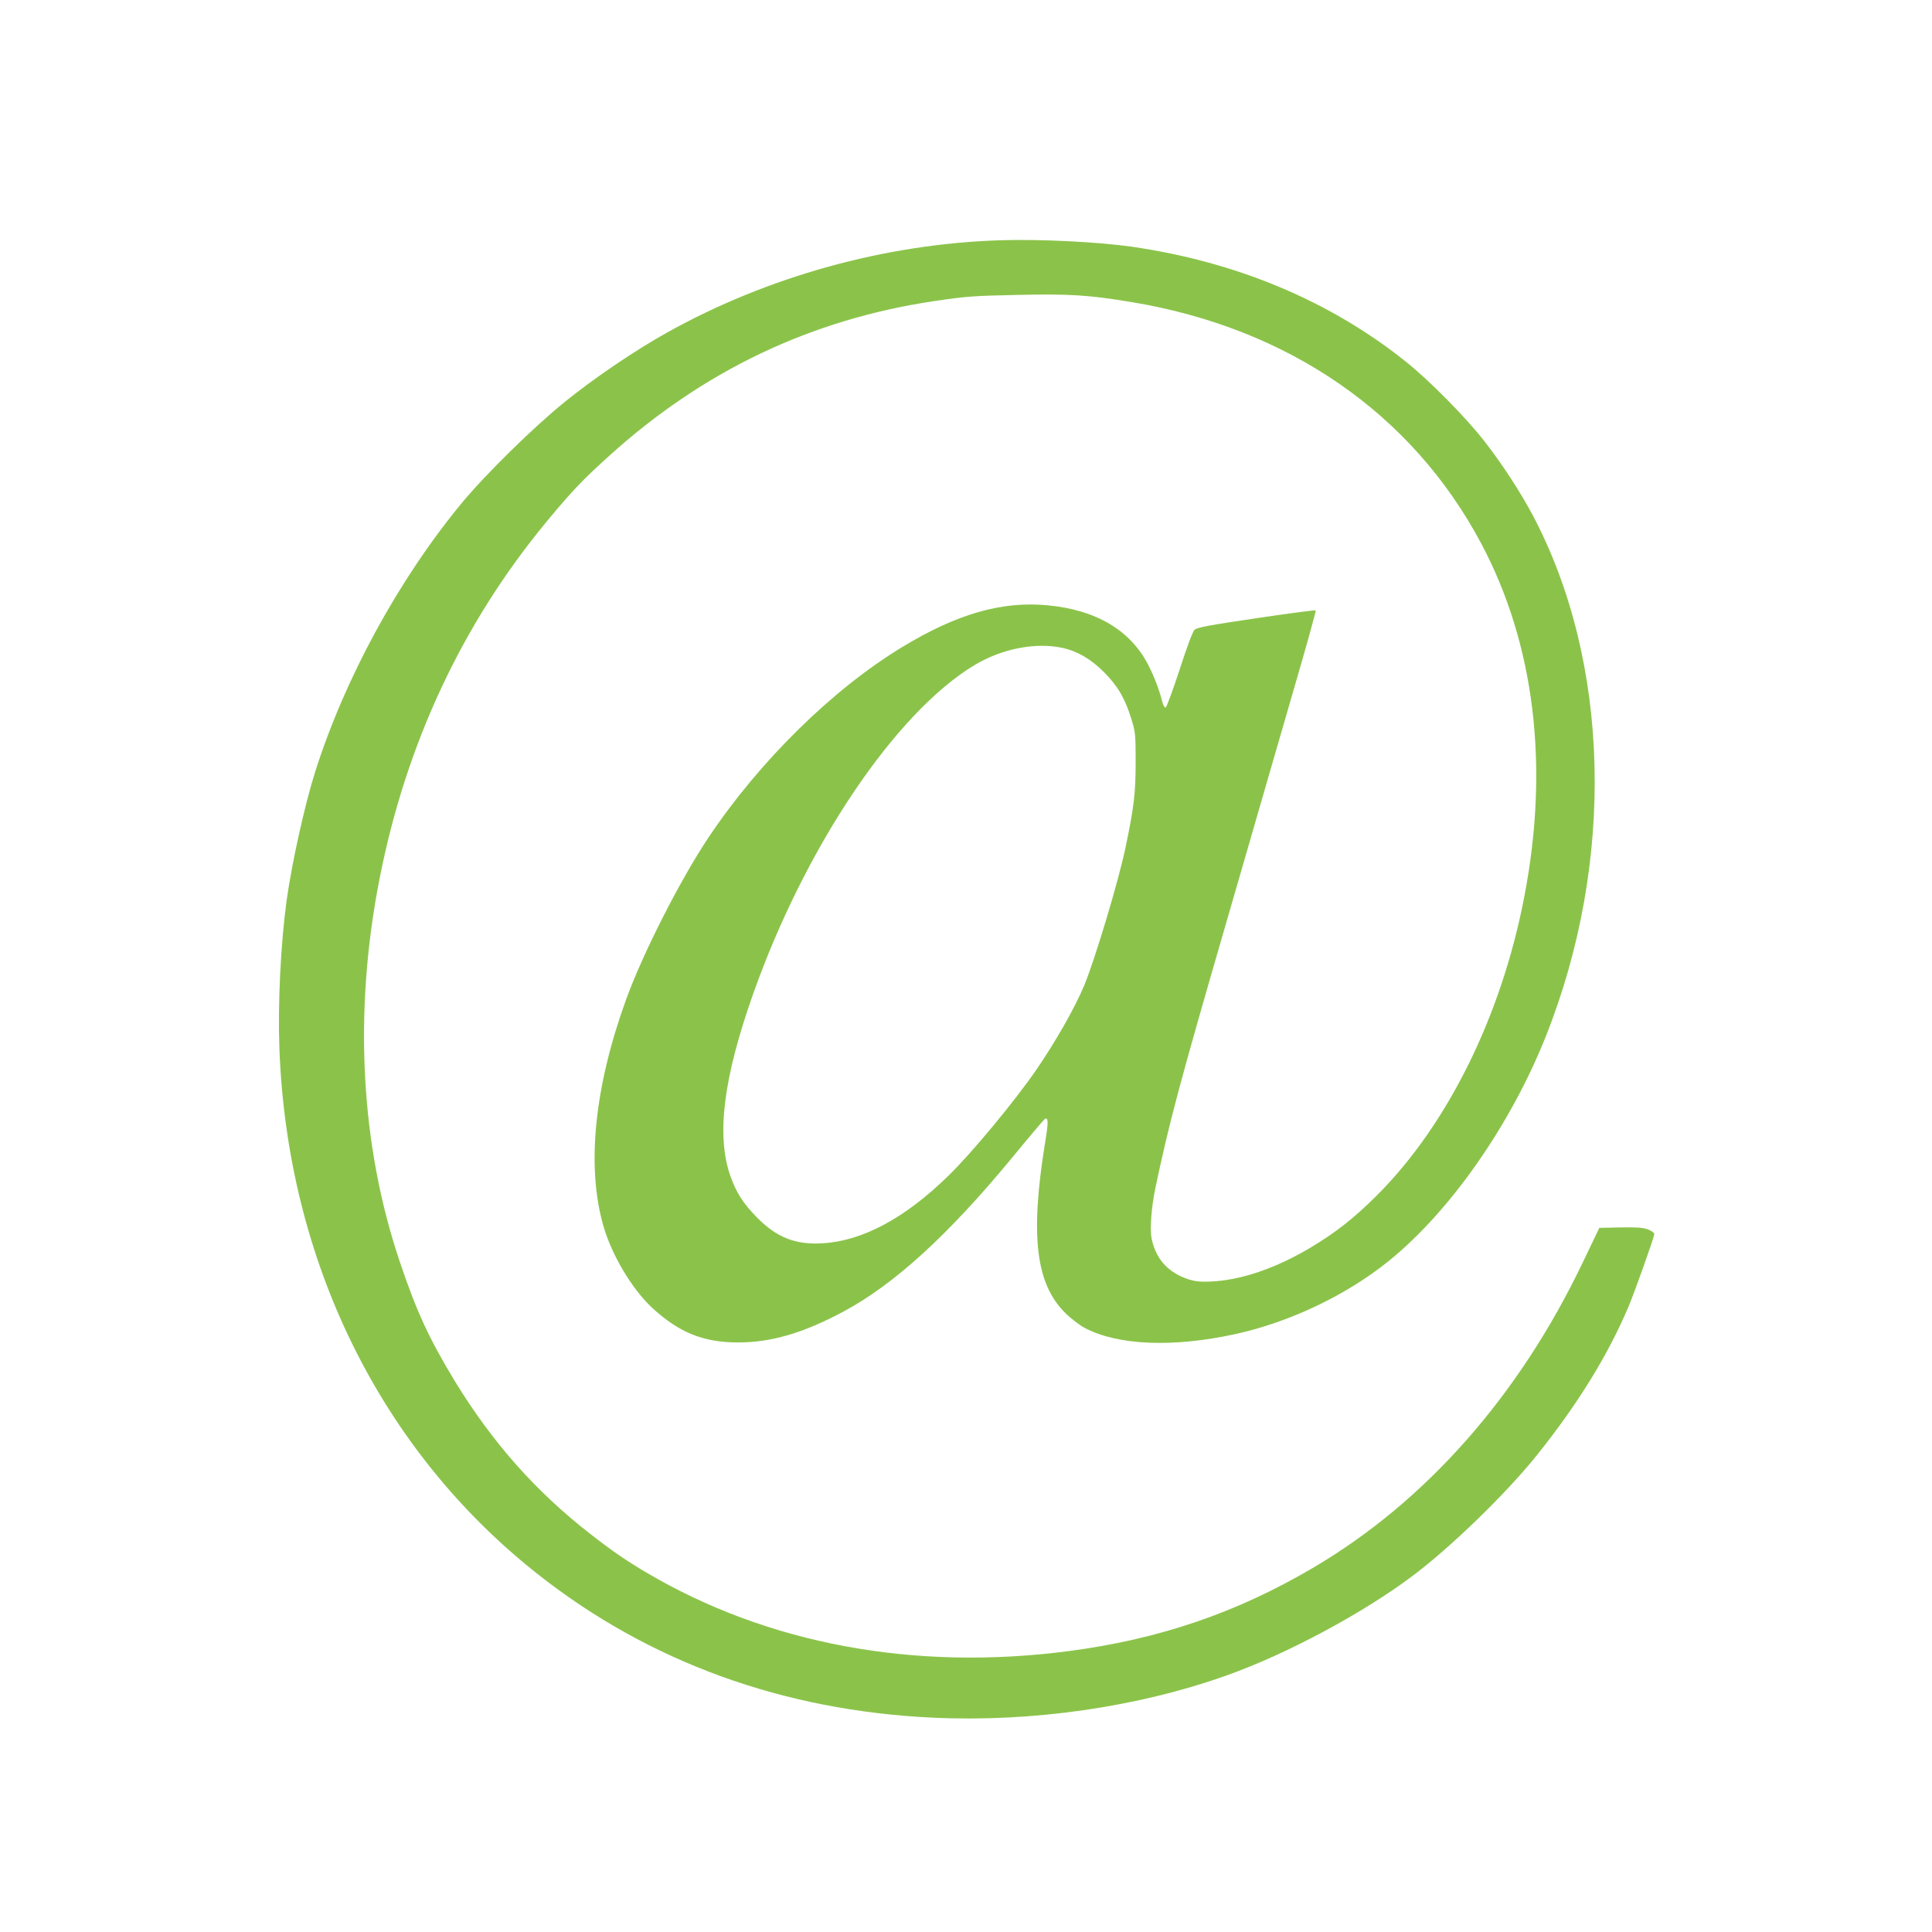 <?xml version="1.0" standalone="no"?>
<!DOCTYPE svg PUBLIC "-//W3C//DTD SVG 20010904//EN"
 "http://www.w3.org/TR/2001/REC-SVG-20010904/DTD/svg10.dtd">
<svg version="1.0" xmlns="http://www.w3.org/2000/svg"
 width="1280pt" height="1280pt" viewBox="0 0 1280 1280"
 preserveAspectRatio="xMidYMid meet">
<g transform="translate(0,1280) scale(0.1,-0.1)"
fill="#8bc34a" stroke="none">
<path d="M6620 11208 c-759 -25 -1537 -241 -2200 -611 -207 -115 -478 -298
-675 -457 -206 -166 -526 -480 -686 -673 -419 -508 -776 -1163 -973 -1787 -68
-217 -152 -595 -187 -845 -39 -285 -59 -685 -48 -980 52 -1409 669 -2663 1714
-3486 737 -581 1626 -903 2615 -949 659 -31 1359 70 1950 281 403 144 905 414
1235 663 252 190 615 543 814 791 273 340 472 663 609 985 45 107 172 464 172
485 0 7 -19 21 -42 30 -34 12 -73 15 -183 13 l-139 -3 -106 -221 c-423 -889
-1044 -1593 -1794 -2033 -505 -297 -1019 -472 -1616 -550 -1024 -134 -1997 47
-2800 522 -132 78 -224 141 -370 255 -361 281 -649 606 -898 1014 -168 277
-253 460 -363 788 -262 775 -308 1660 -133 2545 175 888 547 1683 1102 2355
169 204 240 279 417 439 627 567 1341 906 2160 1027 208 31 260 34 540 40 349
8 475 0 760 -47 1040 -172 1859 -737 2318 -1599 354 -666 453 -1474 286 -2340
-151 -789 -508 -1512 -978 -1981 -153 -152 -271 -245 -444 -348 -214 -127
-432 -204 -618 -219 -111 -9 -160 -2 -233 31 -107 49 -171 132 -196 250 -13
63 -2 209 25 337 89 425 165 709 460 1725 173 600 381 1316 461 1593 81 277
144 506 141 508 -3 3 -180 -20 -394 -52 -311 -46 -392 -61 -408 -76 -13 -11
-50 -110 -100 -265 -44 -135 -86 -248 -92 -250 -7 -3 -16 14 -23 39 -18 73
-51 160 -87 232 -118 238 -348 376 -675 406 -301 28 -598 -57 -959 -276 -460
-278 -946 -755 -1286 -1264 -188 -282 -435 -768 -546 -1075 -210 -580 -262
-1104 -150 -1495 55 -194 190 -420 323 -544 178 -164 338 -229 565 -230 222
-1 435 61 702 204 337 180 694 506 1116 1017 114 139 213 255 218 259 25 15
26 -20 3 -156 -100 -617 -62 -937 135 -1130 36 -36 93 -79 126 -97 220 -117
585 -132 998 -42 362 79 740 259 1022 488 404 328 802 897 1035 1481 463 1160
430 2486 -87 3460 -81 152 -201 336 -317 485 -126 162 -373 412 -532 537 -501
398 -1119 655 -1809 754 -228 32 -614 51 -875 42z m412 -2699 c103 -21 196
-75 283 -163 92 -93 139 -174 181 -311 26 -84 28 -102 28 -275 0 -213 -10
-300 -66 -570 -45 -219 -204 -749 -275 -919 -62 -149 -187 -368 -316 -557
-146 -212 -433 -558 -586 -706 -287 -280 -568 -430 -831 -445 -181 -11 -303
38 -435 171 -91 93 -137 164 -176 275 -94 266 -47 647 150 1204 346 978 943
1865 1468 2181 178 107 400 151 575 115z"/>
</g>
</svg>
